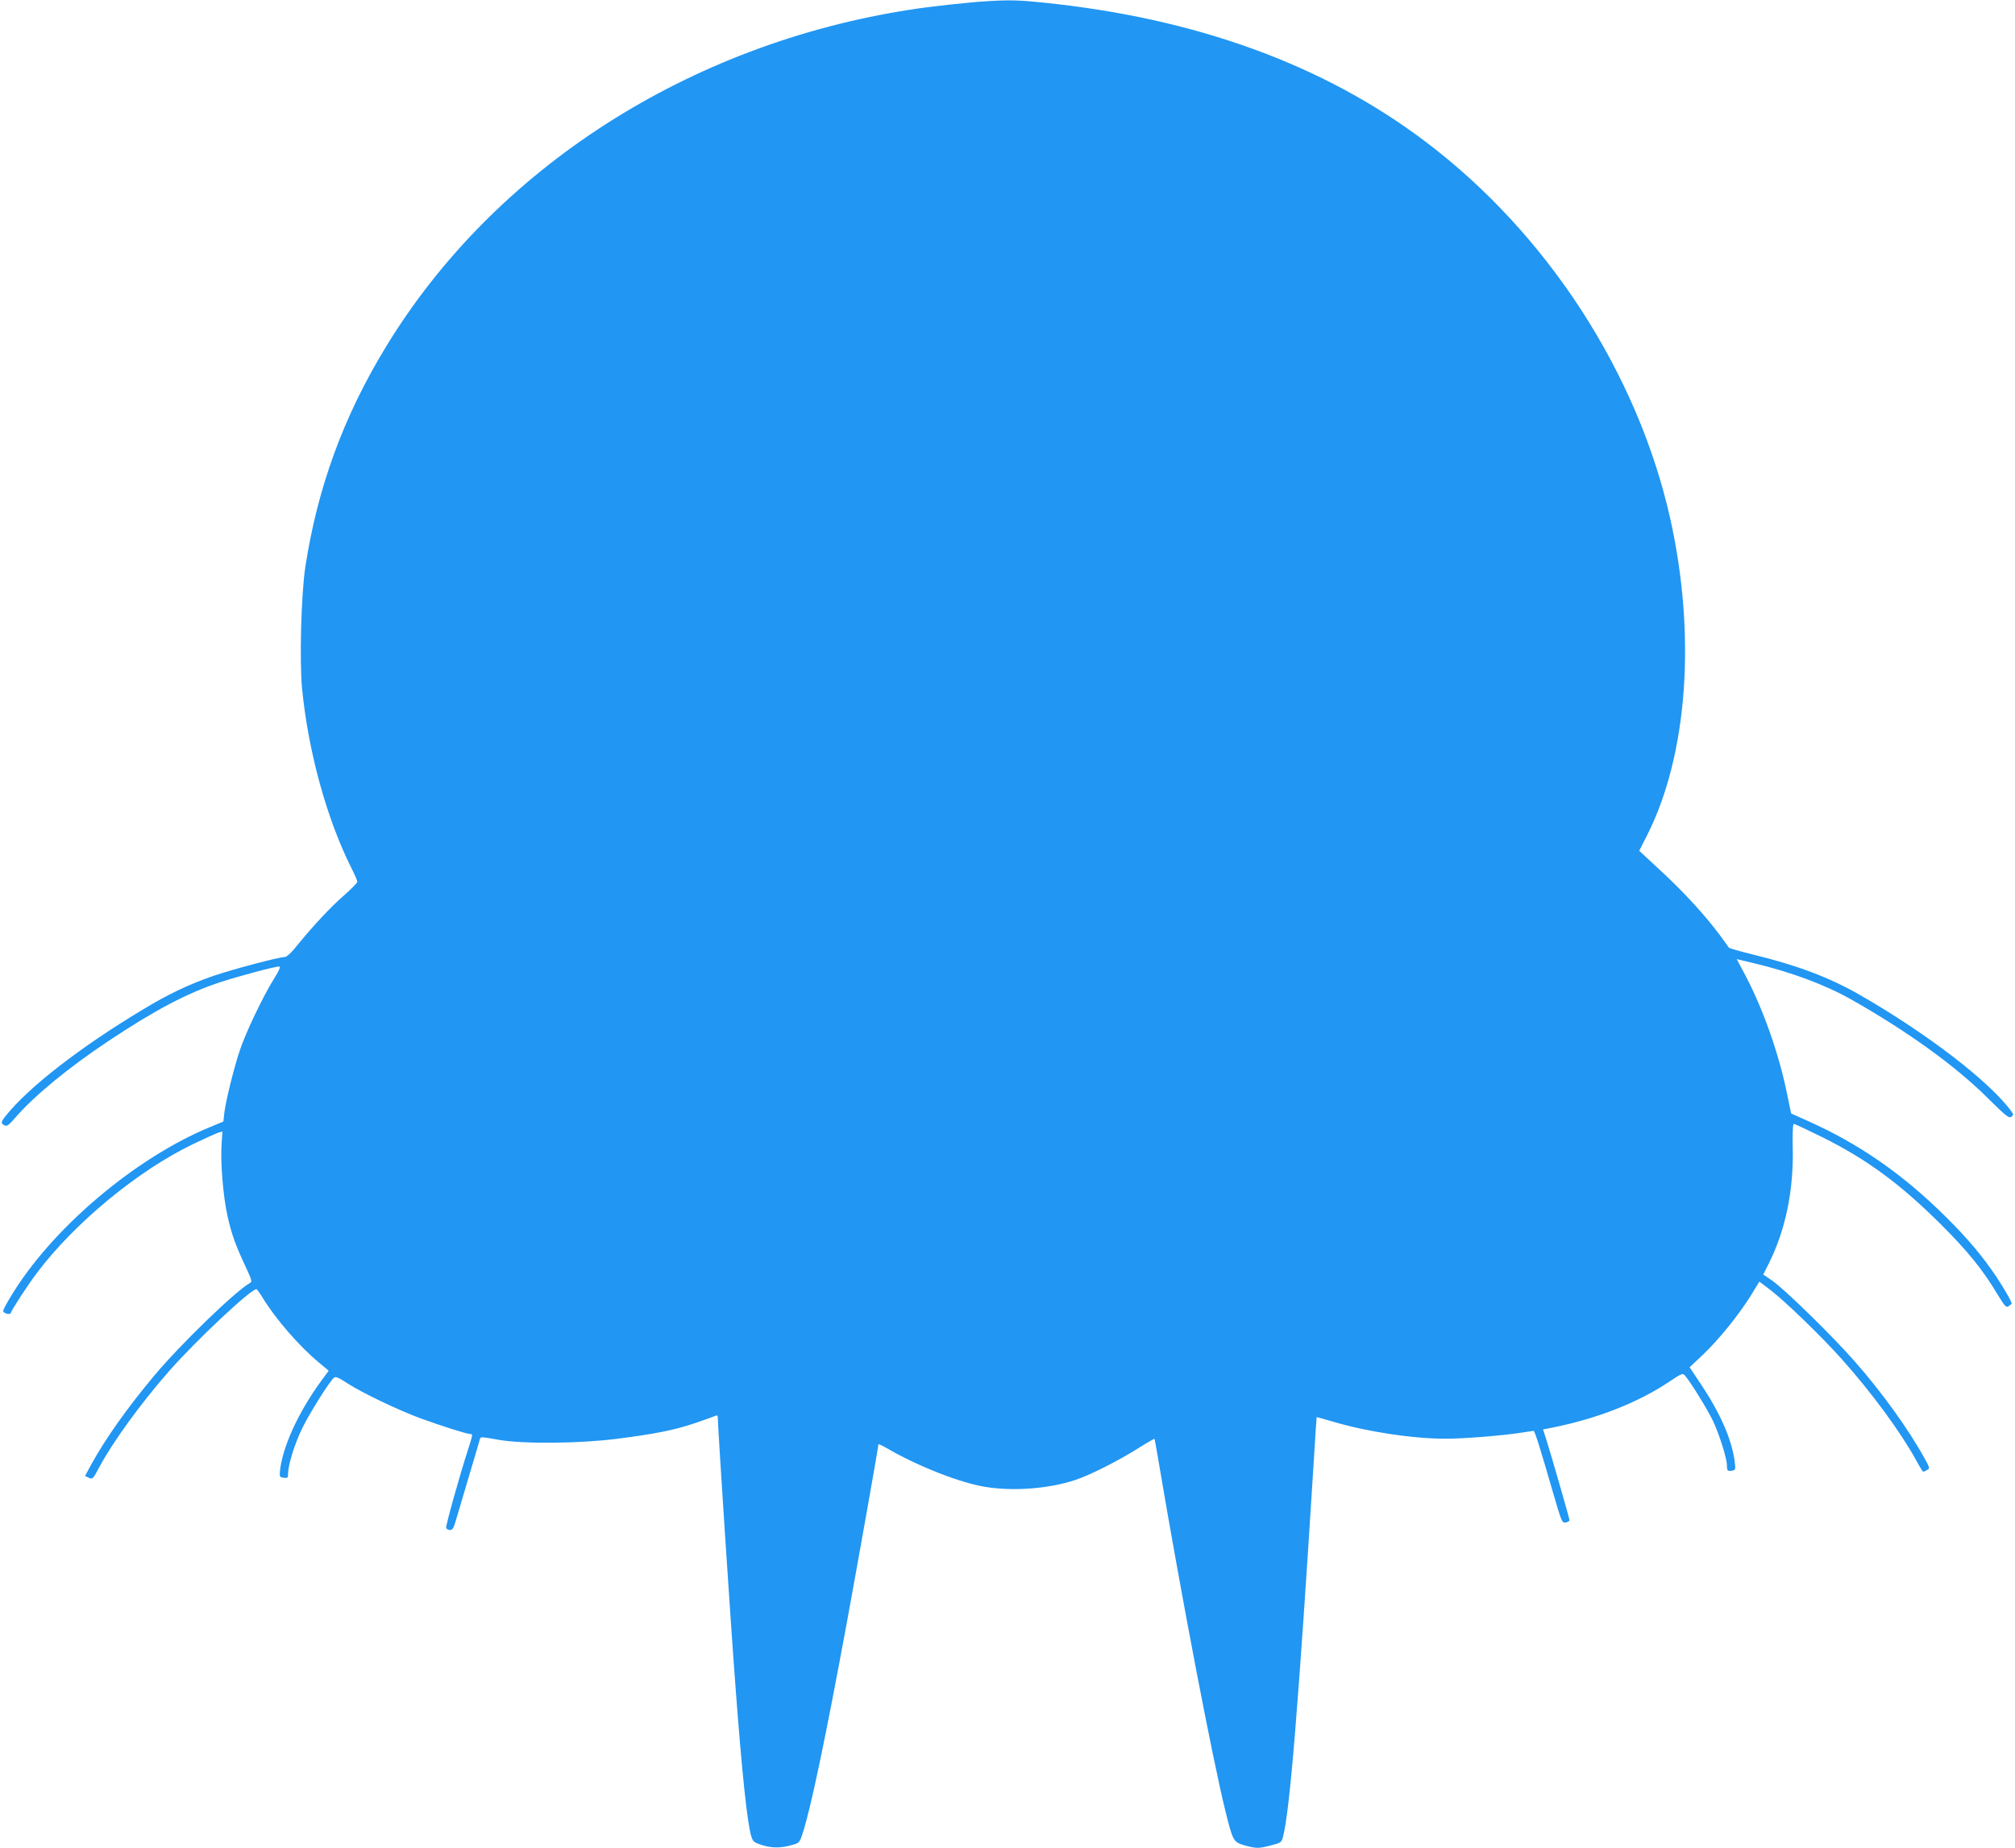<?xml version="1.0" standalone="no"?>
<!DOCTYPE svg PUBLIC "-//W3C//DTD SVG 20010904//EN"
 "http://www.w3.org/TR/2001/REC-SVG-20010904/DTD/svg10.dtd">
<svg version="1.0" xmlns="http://www.w3.org/2000/svg"
 width="1280pt" height="1174pt" viewBox="0 0 1280 1174"
 preserveAspectRatio="xMidYMid meet">
<g transform="translate(0,1174) scale(0.1,-0.1)"
fill="#2196f3" stroke="none">
<path d="M6280 11733 c-112 -6 -369 -34 -495 -54 -1409 -217 -2643 -1009
-3332 -2140 -271 -444 -436 -896 -514 -1404 -26 -177 -37 -593 -20 -771 39
-398 157 -827 312 -1136 22 -43 39 -83 39 -90 -1 -7 -37 -44 -81 -83 -88 -76
-200 -197 -298 -317 -40 -51 -70 -78 -83 -78 -36 0 -331 -78 -453 -120 -154
-53 -287 -116 -450 -215 -396 -238 -721 -490 -868 -673 -32 -40 -33 -48 -9
-61 15 -8 27 0 68 47 120 140 341 321 595 490 298 198 495 301 704 371 119 39
350 101 379 101 10 0 0 -25 -36 -82 -69 -111 -179 -342 -216 -455 -37 -111
-88 -318 -97 -393 l-6 -55 -82 -34 c-482 -198 -1017 -654 -1271 -1082 -26 -42
-46 -81 -46 -87 0 -15 43 -27 48 -14 7 23 112 184 168 257 237 315 640 648
989 816 77 37 151 70 164 74 l24 7 -5 -73 c-9 -118 9 -338 37 -463 27 -121 51
-186 118 -329 37 -81 40 -90 24 -98 -93 -53 -446 -394 -612 -594 -171 -205
-303 -392 -395 -558 l-40 -74 24 -11 c24 -11 27 -8 66 66 88 164 265 407 442
609 173 197 520 523 557 523 4 0 22 -26 41 -57 80 -131 233 -308 357 -410 l61
-51 -50 -68 c-146 -201 -246 -422 -260 -574 -3 -32 0 -35 24 -38 25 -3 28 0
28 25 0 57 42 191 90 290 47 96 173 297 202 321 10 8 30 0 83 -35 94 -61 324
-171 465 -223 131 -48 296 -100 316 -100 18 0 18 -2 -10 -90 -57 -176 -146
-495 -142 -507 3 -7 14 -13 25 -13 15 0 23 13 36 58 9 31 46 156 82 277 36
121 68 228 70 237 6 22 1 22 121 1 151 -27 513 -24 747 6 246 31 370 56 500
100 61 21 118 41 128 46 13 6 17 2 17 -16 0 -57 83 -1326 111 -1689 42 -567
77 -891 102 -968 11 -33 18 -38 72 -55 63 -19 120 -18 194 4 38 11 42 16 60
73 51 156 145 603 281 1341 71 387 200 1113 200 1129 0 4 24 -7 53 -24 198
-115 465 -220 626 -246 178 -29 400 -12 566 42 96 31 273 120 408 205 54 34
99 60 101 58 1 -2 13 -65 25 -139 143 -849 344 -1900 427 -2233 46 -184 49
-190 122 -211 73 -20 88 -20 168 1 61 16 65 19 74 54 43 158 99 845 196 2394
9 149 17 271 18 272 1 1 46 -12 101 -28 219 -65 508 -109 720 -109 119 0 375
21 490 40 33 5 63 10 67 10 7 0 39 -100 123 -391 55 -189 58 -196 81 -191 13
2 24 9 24 14 0 11 -111 397 -148 515 l-20 62 57 11 c286 57 549 160 749 295
74 50 81 52 95 37 35 -40 142 -213 178 -288 41 -87 89 -239 89 -283 0 -35 5
-39 33 -34 22 4 23 7 16 61 -19 140 -92 305 -214 488 l-72 108 85 80 c101 96
226 251 303 374 l55 90 70 -53 c92 -70 327 -297 455 -441 186 -208 373 -462
470 -639 22 -41 43 -75 46 -75 2 0 13 5 24 11 19 10 19 12 -17 77 -99 180
-270 418 -441 612 -139 159 -450 463 -525 514 l-57 39 33 66 c108 214 161 469
154 744 -2 94 1 147 7 147 6 0 87 -38 180 -84 284 -141 496 -297 756 -556 169
-169 265 -287 358 -443 47 -77 55 -86 70 -75 9 7 17 13 19 14 7 4 -42 91 -94
169 -88 132 -181 243 -319 380 -276 275 -554 468 -884 615 l-103 46 -29 139
c-50 244 -151 529 -263 741 l-54 101 117 -28 c229 -55 442 -134 606 -226 358
-202 665 -423 872 -629 115 -114 135 -130 149 -119 15 11 15 15 3 32 -136 189
-538 498 -969 745 -191 109 -395 186 -675 254 -82 20 -151 40 -153 44 -2 4
-27 39 -56 78 -95 128 -231 276 -373 407 l-140 130 53 105 c255 508 309 1266
144 2005 -207 925 -783 1813 -1556 2396 -647 489 -1461 785 -2432 883 -143 15
-210 17 -342 9z"/>
</g>
</svg>
